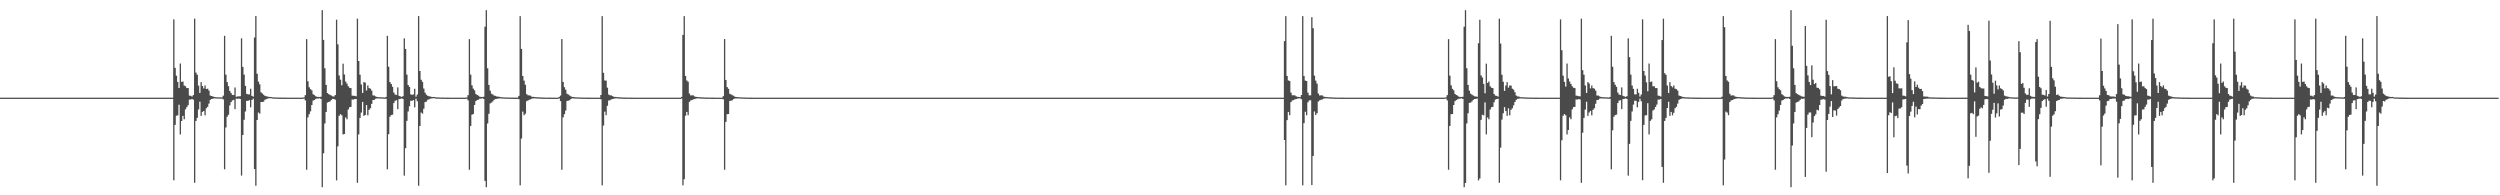 <?xml version="1.0" encoding="UTF-8"?>
<svg xmlns="http://www.w3.org/2000/svg" width="1920" height="150">
  <path d="M0 75.000h1v1.000H0zM1 75.000h1v1.000H1zM2 75.000h1v1.000H2zM3 75.000h1v1.000H3zM4 75.000h1v1.000H4zM5 75.000h1v1.000H5zM6 75.000h1v1.000H6zM7 75.000h1v1.000H7zM8 75.000h1v1.000H8zM9 75.000h1v1.000H9zM10 75.000h1v1.000H10zM11 75.000h1v1.000H11zM12 75.000h1v1.000H12zM13 75.000h1v1.000H13zM14 75.000h1v1.000H14zM15 75.000h1v1.000H15zM16 75.000h1v1.000H16zM17 75.000h1v1.000H17zM18 75.000h1v1.000H18zM19 75.000h1v1.000H19zM20 75.000h1v1.000H20zM21 75.000h1v1.000H21zM22 75.000h1v1.000H22zM23 75.000h1v1.000H23zM24 75.000h1v1.000H24zM25 75.000h1v1.000H25zM26 75.000h1v1.000H26zM27 75.000h1v1.000H27zM28 75.000h1v1.000H28zM29 75.000h1v1.000H29zM30 75.000h1v1.000H30zM31 75.000h1v1.000H31zM32 75.000h1v1.000H32zM33 75.000h1v1.000H33zM34 75.000h1v1.000H34zM35 75.000h1v1.000H35zM36 75.000h1v1.000H36zM37 75.000h1v1.000H37zM38 75.000h1v1.000H38zM39 75.000h1v1.000H39zM40 75.000h1v1.000H40zM41 75.000h1v1.000H41zM42 75.000h1v1.000H42zM43 75.000h1v1.000H43zM44 75.000h1v1.000H44zM45 75.000h1v1.000H45zM46 75.000h1v1.000H46zM47 75.000h1v1.000H47zM48 75.000h1v1.000H48zM49 75.000h1v1.000H49zM50 75.000h1v1.000H50zM51 75.000h1v1.000H51zM52 75.000h1v1.000H52zM53 75.000h1v1.000H53zM54 75.000h1v1.000H54zM55 75.000h1v1.000H55zM56 75.000h1v1.000H56zM57 75.000h1v1.000H57zM58 75.000h1v1.000H58zM59 75.000h1v1.000H59zM60 75.000h1v1.000H60zM61 75.000h1v1.000H61zM62 75.000h1v1.000H62zM63 75.000h1v1.000H63zM64 75.000h1v1.000H64zM65 75.000h1v1.000H65zM66 75.000h1v1.000H66zM67 75.000h1v1.000H67zM68 75.000h1v1.000H68zM69 75.000h1v1.000H69zM70 75.000h1v1.000H70zM71 75.000h1v1.000H71zM72 75.000h1v1.000H72zM73 75.000h1v1.000H73zM74 75.000h1v1.000H74zM75 75.000h1v1.000H75zM76 75.000h1v1.000H76zM77 75.000h1v1.000H77zM78 75.000h1v1.000H78zM79 75.000h1v1.000H79zM80 75.000h1v1.000H80zM81 75.000h1v1.000H81zM82 75.000h1v1.000H82zM83 75.000h1v1.000H83zM84 75.000h1v1.000H84zM85 75.000h1v1.000H85zM86 75.000h1v1.000H86zM87 75.000h1v1.000H87zM88 75.000h1v1.000H88zM89 75.000h1v1.000H89zM90 75.000h1v1.000H90zM91 75.000h1v1.000H91zM92 75.000h1v1.000H92zM93 75.000h1v1.000H93zM94 75.000h1v1.000H94zM95 75.000h1v1.000H95zM96 75.000h1v1.000H96zM97 75.000h1v1.000H97zM98 75.000h1v1.000H98zM99 75.000h1v1.000H99zM100 75.000h1v1.000H100zM101 75.000h1v1.000H101zM102 75.000h1v1.000H102zM103 75.000h1v1.000H103zM104 75.000h1v1.000H104zM105 75.000h1v1.000H105zM106 75.000h1v1.000H106zM107 75.000h1v1.000H107zM108 75.000h1v1.000H108zM109 75.000h1v1.000H109zM110 75.000h1v1.000H110zM111 75.000h1v1.000H111zM112 75.000h1v1.000H112zM113 75.000h1v1.000H113zM114 75.000h1v1.000H114zM115 75.000h1v1.000H115zM116 75.000h1v1.000H116zM117 75.000h1v1.000H117zM118 75.000h1v1.000H118zM119 75.000h1v1.000H119zM120 75.000h1v1.000H120zM121 75.000h1v1.000H121zM122 75.000h1v1.000H122zM123 75.000h1v1.000H123zM124 75.000h1v1.000H124zM125 75.000h1v1.000H125zM126 75.000h1v1.000H126zM127 75.000h1v1.000H127zM128 75.000h1v1.000H128zM129 75.000h1v1.000H129zM130 75.000h1v1.000H130zM131 75.000h1v1.000H131zM132 75.000h1v1.000H132zM133 14.886h1v123.633H133zM134 52.119h1v43.780H134zM135 58.101h1v30.783H135zM136 62.889h1v25.664H136zM137 67.569h1v12.842H137zM138 48.798h1v54.453H138zM139 62.890h1v30.054H139zM140 62.622h1v26.349H140zM141 65.670h1v25.942H141zM142 66.270h1v17.754H142zM143 67.634h1v14.619H143zM144 67.626h1v13.152H144zM145 73.435h1v3.044H145zM146 73.562h1v2.891H146zM147 74.135h1v1.835H147zM148 73.010h1v3.584H148zM149 14.326h1v126.040H149zM150 55.739h1v37.130H150zM151 57.410h1v33.093H151zM152 65.717h1v18.341H152zM153 71.386h1v6.755H153zM154 63.062h1v25.905H154zM155 66.030h1v19.931H155zM156 67.875h1v17.326H156zM157 65.636h1v22.948H157zM158 68.338h1v14.811H158zM159 68.114h1v13.937H159zM160 69.596h1v9.959H160zM161 73.365h1v3.353H161zM162 73.740h1v2.325H162zM163 74.043h1v1.736H163zM164 74.470h1v1.114H164zM165 74.610h1v1.000H165zM166 74.692h1v1.000H166zM167 74.776h1v1.000H167zM168 74.751h1v1.000H168zM169 74.817h1v1.000H169zM170 74.729h1v1.000H170zM171 73.448h1v2.905H171zM172 27.502h1v102.535H172zM173 57.332h1v40.569H173zM174 63.032h1v26.625H174zM175 66.192h1v21.900H175zM176 69.813h1v11.121H176zM177 71.469h1v6.933H177zM178 72.931h1v4.196H178zM179 73.002h1v3.683H179zM180 67.148h1v16.680H180zM181 74.289h1v1.438H181zM182 74.041h1v1.818H182zM183 74.045h1v1.676H183zM184 73.890h1v2.099H184zM185 29.422h1v105.438H185zM186 51.357h1v52.309H186zM187 57.284h1v34.711H187zM188 65.956h1v19.632H188zM189 72.065h1v5.425H189zM190 72.463h1v4.984H190zM191 72.475h1v4.428H191zM192 68.158h1v14.282H192zM193 73.616h1v3.126H193zM194 74.209h1v1.565H194zM195 28.804h1v101.055H195zM196 12.320h1v130.343H196zM197 56.616h1v35.524H197zM198 62.686h1v23.755H198zM199 64.767h1v22.535H199zM200 70.849h1v7.434H200zM201 71.769h1v6.610H201zM202 72.759h1v5.260H202zM203 73.642h1v2.980H203zM204 73.932h1v2.207H204zM205 74.155h1v1.580H205zM206 74.417h1v1.056H206zM207 74.420h1v1.000H207zM208 74.539h1v1.000H208zM209 74.751h1v1.000H209zM210 74.812h1v1.000H210zM211 74.831h1v1.000H211zM212 74.840h1v1.000H212zM213 74.911h1v1.000H213zM214 74.912h1v1.000H214zM215 74.926h1v1.000H215zM216 74.956h1v1.000H216zM217 74.967h1v1.000H217zM218 74.978h1v1.000H218zM219 74.980h1v1.000H219zM220 74.986h1v1.000H220zM221 74.989h1v1.000H221zM222 74.991h1v1.000H222zM223 74.992h1v1.000H223zM224 74.993h1v1.000H224zM225 74.997h1v1.000H225zM226 74.995h1v1.000H226zM227 74.996h1v1.000H227zM228 74.997h1v1.000H228zM229 74.999h1v1.000H229zM230 74.999h1v1.000H230zM231 74.999h1v1.000H231zM232 74.999h1v1.000H232zM233 74.690h1v1.000H233zM234 73.060h1v4.055H234zM235 30.053h1v100.301H235zM236 62.398h1v27.779H236zM237 67.001h1v20.700H237zM238 68.440h1v17.079H238zM239 69.362h1v11.275H239zM240 72.367h1v4.907H240zM241 73.059h1v3.712H241zM242 73.951h1v2.153H242zM243 74.318h1v1.258H243zM244 74.470h1v1.232H244zM245 74.440h1v1.033H245zM246 74.267h1v1.728H246zM247 7.803h1v135.955H247zM248 30.594h1v87.117H248zM249 52.444h1v42.389H249zM250 65.226h1v20.758H250zM251 71.488h1v7.295H251zM252 72.298h1v5.980H252zM253 72.876h1v5.009H253zM254 73.377h1v3.330H254zM255 73.978h1v1.954H255zM256 74.120h1v1.841H256zM257 73.007h1v3.571H257zM258 15.107h1v123.431H258zM259 34.023h1v78.423H259zM260 57.953h1v30.959H260zM261 61.196h1v26.526H261zM262 65.503h1v23.077H262zM263 48.878h1v54.321H263zM264 57.186h1v45.727H264zM265 62.597h1v27.603H265zM266 64.233h1v27.366H266zM267 66.256h1v17.862H267zM268 67.422h1v14.959H268zM269 67.616h1v14.468H269zM270 73.432h1v2.962H270zM271 73.563h1v2.909H271zM272 73.621h1v2.388H272zM273 74.002h1v2.011H273zM274 14.326h1v126.046H274zM275 46.859h1v56.349H275zM276 57.411h1v33.092H276zM277 64.847h1v21.647H277zM278 71.386h1v6.913H278zM279 63.062h1v25.906H279zM280 63.448h1v24.890H280zM281 69.495h1v11.179H281zM282 65.636h1v22.948H282zM283 67.685h1v16.656H283zM284 68.114h1v15.035H284zM285 69.596h1v10.183H285zM286 73.267h1v3.539H286zM287 73.365h1v3.354H287zM288 74.043h1v1.849H288zM289 74.445h1v1.139H289zM290 74.610h1v1.000H290zM291 74.666h1v1.000H291zM292 74.706h1v1.000H292zM293 74.751h1v1.000H293zM294 74.803h1v1.000H294zM295 74.884h1v1.000H295zM296 74.425h1v1.415H296zM297 27.503h1v102.534H297zM298 51.264h1v51.777H298zM299 63.032h1v26.625H299zM300 64.537h1v23.824H300zM301 66.669h1v21.422H301zM302 71.069h1v8.099H302zM303 72.596h1v4.794H303zM304 72.931h1v4.037H304zM305 67.147h1v16.681H305zM306 73.638h1v2.497H306zM307 74.041h1v1.818H307zM308 74.397h1v1.243H308zM309 73.890h1v2.099H309zM310 29.422h1v105.438H310zM311 37.573h1v76.238H311zM312 57.283h1v35.548H312zM313 65.287h1v20.301H313zM314 66.743h1v14.892H314zM315 72.463h1v4.835H315zM316 72.862h1v4.585H316zM317 72.475h1v4.360H317zM318 68.159h1v14.282H318zM319 74.257h1v1.503H319zM320 72.598h1v5.155H320zM321 12.319h1v130.345H321zM322 54.505h1v42.243H322zM323 61.244h1v25.197H323zM324 62.851h1v24.451H324zM325 67.969h1v15.531H325zM326 71.176h1v7.203H326zM327 72.759h1v5.260H327zM328 73.593h1v3.048H328zM329 73.932h1v2.288H329zM330 74.155h1v1.634H330zM331 74.417h1v1.197H331zM332 74.476h1v1.000H332zM333 74.420h1v1.000H333zM334 74.703h1v1.000H334zM335 74.805h1v1.000H335zM336 74.820h1v1.000H336zM337 74.840h1v1.000H337zM338 74.904h1v1.000H338zM339 74.912h1v1.000H339zM340 74.926h1v1.000H340zM341 74.955h1v1.000H341zM342 74.966h1v1.000H342zM343 74.977h1v1.000H343zM344 74.980h1v1.000H344zM345 74.986h1v1.000H345zM346 74.988h1v1.000H346zM347 74.989h1v1.000H347zM348 74.992h1v1.000H348zM349 74.993h1v1.000H349zM350 74.996h1v1.000H350zM351 74.995h1v1.000H351zM352 74.996h1v1.000H352zM353 74.997h1v1.000H353zM354 74.998h1v1.000H354zM355 74.999h1v1.000H355zM356 74.999h1v1.000H356zM357 74.999h1v1.000H357zM358 74.801h1v1.000H358zM359 73.060h1v4.055H359zM360 30.053h1v100.302H360zM361 57.276h1v39.432H361zM362 65.552h1v22.504H362zM363 68.023h1v19.512H363zM364 69.362h1v11.275H364zM365 72.183h1v5.474H365zM366 72.941h1v3.835H366zM367 73.478h1v3.085H367zM368 74.282h1v1.477H368zM369 74.470h1v1.232H369zM370 74.440h1v1.033H370zM371 74.267h1v1.728H371zM372 20.523h1v118.403H372zM373 7.802h1v135.957H373zM374 52.445h1v42.388H374zM375 65.226h1v22.183H375zM376 69.647h1v9.738H376zM377 71.961h1v6.821H377zM378 72.559h1v5.325H378zM379 73.377h1v3.330H379zM380 73.647h1v2.428H380zM381 74.061h1v1.901H381zM382 74.190h1v1.461H382zM383 74.347h1v1.297H383zM384 74.548h1v1.000H384zM385 74.710h1v1.000H385zM386 74.736h1v1.000H386zM387 74.803h1v1.000H387zM388 74.834h1v1.000H388zM389 74.905h1v1.000H389zM390 74.894h1v1.000H390zM391 74.929h1v1.000H391zM392 74.933h1v1.000H392zM393 74.965h1v1.000H393zM394 74.974h1v1.000H394zM395 74.980h1v1.000H395zM396 74.981h1v1.000H396zM397 74.988h1v1.000H397zM398 73.651h1v2.558H398zM399 12.371h1v129.959H399zM400 37.522h1v68.860H400zM401 58.330h1v27.368H401zM402 61.884h1v26.615H402zM403 65.066h1v22.306H403zM404 72.314h1v5.423H404zM405 73.188h1v3.978H405zM406 73.282h1v3.294H406zM407 73.472h1v2.796H407zM408 74.332h1v1.420H408zM409 74.355h1v1.216H409zM410 74.510h1v1.000H410zM411 74.614h1v1.000H411zM412 74.651h1v1.000H412zM413 74.762h1v1.000H413zM414 74.770h1v1.000H414zM415 74.807h1v1.000H415zM416 74.907h1v1.000H416zM417 74.928h1v1.000H417zM418 74.937h1v1.000H418zM419 74.943h1v1.000H419zM420 74.951h1v1.000H420zM421 74.970h1v1.000H421zM422 74.981h1v1.000H422zM423 74.985h1v1.000H423zM424 74.989h1v1.000H424zM425 74.990h1v1.000H425zM426 74.991h1v1.000H426zM427 74.993h1v1.000H427zM428 74.996h1v1.000H428zM429 74.388h1v1.258H429zM430 73.385h1v4.288H430zM431 30.020h1v100.352H431zM432 62.926h1v27.239H432zM433 66.978h1v20.731H433zM434 68.936h1v15.962H434zM435 71.987h1v5.505H435zM436 72.607h1v4.701H436zM437 73.329h1v3.612H437zM438 73.993h1v2.049H438zM439 74.423h1v1.064H439zM440 74.482h1v1.124H440zM441 74.674h1v1.000H441zM442 74.741h1v1.000H442zM443 74.784h1v1.000H443zM444 74.847h1v1.000H444zM445 74.852h1v1.000H445zM446 74.881h1v1.000H446zM447 74.910h1v1.000H447zM448 74.946h1v1.000H448zM449 74.943h1v1.000H449zM450 74.972h1v1.000H450zM451 74.979h1v1.000H451zM452 74.982h1v1.000H452zM453 74.990h1v1.000H453zM454 74.988h1v1.000H454zM455 74.990h1v1.000H455zM456 74.992h1v1.000H456zM457 74.994h1v1.000H457zM458 74.997h1v1.000H458zM459 74.997h1v1.000H459zM460 74.998h1v1.000H460zM461 72.968h1v3.243H461zM462 12.371h1v129.960H462zM463 55.931h1v40.483H463zM464 61.813h1v23.954H464zM465 61.884h1v26.614H465zM466 67.309h1v13.949H466zM467 72.596h1v4.620H467zM468 73.189h1v3.820H468zM469 73.283h1v2.986H469zM470 73.846h1v2.261H470zM471 74.332h1v1.420H471zM472 74.424h1v1.148H472zM473 74.542h1v1.000H473zM474 74.614h1v1.000H474zM475 74.764h1v1.000H475zM476 74.762h1v1.000H476zM477 74.807h1v1.000H477zM478 74.889h1v1.000H478zM479 74.907h1v1.000H479zM480 74.928h1v1.000H480zM481 74.937h1v1.000H481zM482 74.951h1v1.000H482zM483 74.951h1v1.000H483zM484 74.982h1v1.000H484zM485 74.981h1v1.000H485zM486 74.985h1v1.000H486zM487 74.989h1v1.000H487zM488 74.991h1v1.000H488zM489 74.991h1v1.000H489zM490 74.995h1v1.000H490zM491 74.997h1v1.000H491zM492 74.996h1v1.000H492zM493 74.996h1v1.000H493zM494 74.997h1v1.000H494zM495 74.998h1v1.000H495zM496 74.999h1v1.000H496zM497 74.999h1v1.000H497zM498 74.999h1v1.000H498zM499 74.999h1v1.000H499zM500 74.999h1v1.000H500zM501 75.000h1v1.000H501zM502 75.000h1v1.000H502zM503 75.000h1v1.000H503zM504 75.000h1v1.000H504zM505 75.000h1v1.000H505zM506 75.000h1v1.000H506zM507 75.000h1v1.000H507zM508 75.000h1v1.000H508zM509 75.000h1v1.000H509zM510 75.000h1v1.000H510zM511 75.000h1v1.000H511zM512 75.000h1v1.000H512zM513 75.000h1v1.000H513zM514 75.000h1v1.000H514zM515 75.000h1v1.000H515zM516 75.000h1v1.000H516zM517 75.000h1v1.000H517zM518 75.000h1v1.000H518zM519 75.000h1v1.000H519zM520 75.000h1v1.000H520zM521 75.000h1v1.000H521zM522 75.000h1v1.000H522zM523 74.369h1v1.281H523zM524 26.835h1v115.497H524zM525 12.372h1v125.245H525zM526 58.329h1v30.533H526zM527 61.812h1v24.144H527zM528 62.748h1v25.750H528zM529 71.828h1v6.416H529zM530 73.339h1v3.828H530zM531 73.189h1v3.623H531zM532 73.283h1v2.986H532zM533 74.088h1v2.019H533zM534 74.355h1v1.373H534zM535 74.477h1v1.093H535zM536 74.542h1v1.000H536zM537 74.650h1v1.000H537zM538 74.762h1v1.000H538zM539 74.771h1v1.000H539zM540 74.807h1v1.000H540zM541 74.889h1v1.000H541zM542 74.931h1v1.000H542zM543 74.928h1v1.000H543zM544 74.938h1v1.000H544zM545 74.951h1v1.000H545zM546 74.966h1v1.000H546zM547 74.982h1v1.000H547zM548 74.981h1v1.000H548zM549 74.986h1v1.000H549zM550 74.990h1v1.000H550zM551 74.991h1v1.000H551zM552 74.993h1v1.000H552zM553 74.996h1v1.000H553zM554 74.997h1v1.000H554zM555 73.842h1v2.424H555zM556 30.022h1v100.350H556zM557 61.407h1v32.187H557zM558 66.930h1v20.780H558zM559 68.177h1v19.361H559zM560 71.987h1v5.505H560zM561 72.548h1v4.760H561zM562 73.138h1v3.803H562zM563 73.580h1v2.524H563zM564 74.329h1v1.270H564zM565 74.482h1v1.124H565zM566 74.616h1v1.000H566zM567 74.689h1v1.000H567zM568 74.751h1v1.000H568zM569 74.797h1v1.000H569zM570 74.848h1v1.000H570zM571 74.852h1v1.000H571zM572 74.910h1v1.000H572zM573 74.939h1v1.000H573zM574 74.943h1v1.000H574zM575 74.963h1v1.000H575zM576 74.976h1v1.000H576zM577 74.982h1v1.000H577zM578 74.984h1v1.000H578zM579 74.988h1v1.000H579zM580 74.990h1v1.000H580zM581 74.992h1v1.000H581zM582 74.993h1v1.000H582zM583 74.996h1v1.000H583zM584 74.997h1v1.000H584zM585 74.997h1v1.000H585zM586 74.999h1v1.000H586zM587 74.998h1v1.000H587zM588 74.999h1v1.000H588zM589 74.999h1v1.000H589zM590 74.999h1v1.000H590zM591 74.999h1v1.000H591zM592 75.000h1v1.000H592zM593 75.000h1v1.000H593zM594 75.000h1v1.000H594zM595 75.000h1v1.000H595zM596 75.000h1v1.000H596zM597 75.000h1v1.000H597zM598 75.000h1v1.000H598zM599 75.000h1v1.000H599zM600 75.000h1v1.000H600zM601 75.000h1v1.000H601zM602 75.000h1v1.000H602zM603 75.000h1v1.000H603zM604 75.000h1v1.000H604zM605 75.000h1v1.000H605zM606 75.000h1v1.000H606zM607 75.000h1v1.000H607zM608 75.000h1v1.000H608zM609 75.000h1v1.000H609zM610 75.000h1v1.000H610zM611 75.000h1v1.000H611zM612 75.000h1v1.000H612zM613 75.000h1v1.000H613zM614 75.000h1v1.000H614zM615 75.000h1v1.000H615zM616 75.000h1v1.000H616zM617 75.000h1v1.000H617zM618 75.000h1v1.000H618zM619 75.000h1v1.000H619zM620 75.000h1v1.000H620zM621 75.000h1v1.000H621zM622 75.000h1v1.000H622zM623 75.000h1v1.000H623zM624 75.000h1v1.000H624zM625 75.000h1v1.000H625zM626 75.000h1v1.000H626zM627 75.000h1v1.000H627zM628 75.000h1v1.000H628zM629 75.000h1v1.000H629zM630 75.000h1v1.000H630zM631 75.000h1v1.000H631zM632 75.000h1v1.000H632zM633 75.000h1v1.000H633zM634 75.000h1v1.000H634zM635 75.000h1v1.000H635zM636 75.000h1v1.000H636zM637 75.000h1v1.000H637zM638 75.000h1v1.000H638zM639 75.000h1v1.000H639zM640 75.000h1v1.000H640zM641 75.000h1v1.000H641zM642 75.000h1v1.000H642zM643 75.000h1v1.000H643zM644 75.000h1v1.000H644zM645 75.000h1v1.000H645zM646 75.000h1v1.000H646zM647 75.000h1v1.000H647zM648 75.000h1v1.000H648zM649 75.000h1v1.000H649zM650 75.000h1v1.000H650zM651 75.000h1v1.000H651zM652 75.000h1v1.000H652zM653 75.000h1v1.000H653zM654 75.000h1v1.000H654zM655 75.000h1v1.000H655zM656 75.000h1v1.000H656zM657 75.000h1v1.000H657zM658 75.000h1v1.000H658zM659 75.000h1v1.000H659zM660 75.000h1v1.000H660zM661 75.000h1v1.000H661zM662 75.000h1v1.000H662zM663 75.000h1v1.000H663zM664 75.000h1v1.000H664zM665 75.000h1v1.000H665zM666 75.000h1v1.000H666zM667 75.000h1v1.000H667zM668 75.000h1v1.000H668zM669 75.000h1v1.000H669zM670 75.000h1v1.000H670zM671 75.000h1v1.000H671zM672 75.000h1v1.000H672zM673 75.000h1v1.000H673zM674 75.000h1v1.000H674zM675 75.000h1v1.000H675zM676 75.000h1v1.000H676zM677 75.000h1v1.000H677zM678 75.000h1v1.000H678zM679 75.000h1v1.000H679zM680 75.000h1v1.000H680zM681 75.000h1v1.000H681zM682 75.000h1v1.000H682zM683 75.000h1v1.000H683zM684 75.000h1v1.000H684zM685 75.000h1v1.000H685zM686 75.000h1v1.000H686zM687 75.000h1v1.000H687zM688 75.000h1v1.000H688zM689 75.000h1v1.000H689zM690 75.000h1v1.000H690zM691 75.000h1v1.000H691zM692 75.000h1v1.000H692zM693 75.000h1v1.000H693zM694 75.000h1v1.000H694zM695 75.000h1v1.000H695zM696 75.000h1v1.000H696zM697 75.000h1v1.000H697zM698 75.000h1v1.000H698zM699 75.000h1v1.000H699zM700 75.000h1v1.000H700zM701 75.000h1v1.000H701zM702 75.000h1v1.000H702zM703 75.000h1v1.000H703zM704 75.000h1v1.000H704zM705 75.000h1v1.000H705zM706 75.000h1v1.000H706zM707 75.000h1v1.000H707zM708 75.000h1v1.000H708zM709 75.000h1v1.000H709zM710 75.000h1v1.000H710zM711 75.000h1v1.000H711zM712 75.000h1v1.000H712zM713 75.000h1v1.000H713zM714 75.000h1v1.000H714zM715 75.000h1v1.000H715zM716 75.000h1v1.000H716zM717 75.000h1v1.000H717zM718 75.000h1v1.000H718zM719 75.000h1v1.000H719zM720 75.000h1v1.000H720zM721 75.000h1v1.000H721zM722 75.000h1v1.000H722zM723 75.000h1v1.000H723zM724 75.000h1v1.000H724zM725 75.000h1v1.000H725zM726 75.000h1v1.000H726zM727 75.000h1v1.000H727zM728 75.000h1v1.000H728zM729 75.000h1v1.000H729zM730 75.000h1v1.000H730zM731 75.000h1v1.000H731zM732 75.000h1v1.000H732zM733 75.000h1v1.000H733zM734 75.000h1v1.000H734zM735 75.000h1v1.000H735zM736 75.000h1v1.000H736zM737 75.000h1v1.000H737zM738 75.000h1v1.000H738zM739 75.000h1v1.000H739zM740 75.000h1v1.000H740zM741 75.000h1v1.000H741zM742 75.000h1v1.000H742zM743 75.000h1v1.000H743zM744 75.000h1v1.000H744zM745 75.000h1v1.000H745zM746 75.000h1v1.000H746zM747 75.000h1v1.000H747zM748 75.000h1v1.000H748zM749 75.000h1v1.000H749zM750 75.000h1v1.000H750zM751 75.000h1v1.000H751zM752 75.000h1v1.000H752zM753 75.000h1v1.000H753zM754 75.000h1v1.000H754zM755 75.000h1v1.000H755zM756 75.000h1v1.000H756zM757 75.000h1v1.000H757zM758 75.000h1v1.000H758zM759 75.000h1v1.000H759zM760 75.000h1v1.000H760zM761 75.000h1v1.000H761zM762 75.000h1v1.000H762zM763 75.000h1v1.000H763zM764 75.000h1v1.000H764zM765 75.000h1v1.000H765zM766 75.000h1v1.000H766zM767 75.000h1v1.000H767zM768 75.000h1v1.000H768zM769 75.000h1v1.000H769zM770 75.000h1v1.000H770zM771 75.000h1v1.000H771zM772 75.000h1v1.000H772zM773 75.000h1v1.000H773zM774 75.000h1v1.000H774zM775 75.000h1v1.000H775zM776 75.000h1v1.000H776zM777 75.000h1v1.000H777zM778 75.000h1v1.000H778zM779 75.000h1v1.000H779zM780 75.000h1v1.000H780zM781 75.000h1v1.000H781zM782 75.000h1v1.000H782zM783 75.000h1v1.000H783zM784 75.000h1v1.000H784zM785 75.000h1v1.000H785zM786 75.000h1v1.000H786zM787 75.000h1v1.000H787zM788 75.000h1v1.000H788zM789 75.000h1v1.000H789zM790 75.000h1v1.000H790zM791 75.000h1v1.000H791zM792 75.000h1v1.000H792zM793 75.000h1v1.000H793zM794 75.000h1v1.000H794zM795 75.000h1v1.000H795zM796 75.000h1v1.000H796zM797 75.000h1v1.000H797zM798 75.000h1v1.000H798zM799 75.000h1v1.000H799zM800 75.000h1v1.000H800zM801 75.000h1v1.000H801zM802 75.000h1v1.000H802zM803 75.000h1v1.000H803zM804 75.000h1v1.000H804zM805 75.000h1v1.000H805zM806 75.000h1v1.000H806zM807 75.000h1v1.000H807zM808 75.000h1v1.000H808zM809 75.000h1v1.000H809zM810 75.000h1v1.000H810zM811 75.000h1v1.000H811zM812 75.000h1v1.000H812zM813 75.000h1v1.000H813zM814 75.000h1v1.000H814zM815 75.000h1v1.000H815zM816 75.000h1v1.000H816zM817 75.000h1v1.000H817zM818 75.000h1v1.000H818zM819 75.000h1v1.000H819zM820 75.000h1v1.000H820zM821 75.000h1v1.000H821zM822 75.000h1v1.000H822zM823 75.000h1v1.000H823zM824 75.000h1v1.000H824zM825 75.000h1v1.000H825zM826 75.000h1v1.000H826zM827 75.000h1v1.000H827zM828 75.000h1v1.000H828zM829 75.000h1v1.000H829zM830 75.000h1v1.000H830zM831 75.000h1v1.000H831zM832 75.000h1v1.000H832zM833 75.000h1v1.000H833zM834 75.000h1v1.000H834zM835 75.000h1v1.000H835zM836 75.000h1v1.000H836zM837 75.000h1v1.000H837zM838 75.000h1v1.000H838zM839 75.000h1v1.000H839zM840 75.000h1v1.000H840zM841 75.000h1v1.000H841zM842 75.000h1v1.000H842zM843 75.000h1v1.000H843zM844 75.000h1v1.000H844zM845 75.000h1v1.000H845zM846 75.000h1v1.000H846zM847 75.000h1v1.000H847zM848 75.000h1v1.000H848zM849 75.000h1v1.000H849zM850 75.000h1v1.000H850zM851 75.000h1v1.000H851zM852 75.000h1v1.000H852zM853 75.000h1v1.000H853zM854 75.000h1v1.000H854zM855 75.000h1v1.000H855zM856 75.000h1v1.000H856zM857 75.000h1v1.000H857zM858 75.000h1v1.000H858zM859 75.000h1v1.000H859zM860 75.000h1v1.000H860zM861 75.000h1v1.000H861zM862 75.000h1v1.000H862zM863 75.000h1v1.000H863zM864 75.000h1v1.000H864zM865 75.000h1v1.000H865zM866 75.000h1v1.000H866zM867 75.000h1v1.000H867zM868 75.000h1v1.000H868zM869 75.000h1v1.000H869zM870 75.000h1v1.000H870zM871 75.000h1v1.000H871zM872 75.000h1v1.000H872zM873 75.000h1v1.000H873zM874 75.000h1v1.000H874zM875 75.000h1v1.000H875zM876 75.000h1v1.000H876zM877 75.000h1v1.000H877zM878 75.000h1v1.000H878zM879 75.000h1v1.000H879zM880 75.000h1v1.000H880zM881 75.000h1v1.000H881zM882 75.000h1v1.000H882zM883 75.000h1v1.000H883zM884 75.000h1v1.000H884zM885 75.000h1v1.000H885zM886 75.000h1v1.000H886zM887 75.000h1v1.000H887zM888 75.000h1v1.000H888zM889 75.000h1v1.000H889zM890 75.000h1v1.000H890zM891 75.000h1v1.000H891zM892 75.000h1v1.000H892zM893 75.000h1v1.000H893zM894 75.000h1v1.000H894zM895 75.000h1v1.000H895zM896 75.000h1v1.000H896zM897 75.000h1v1.000H897zM898 75.000h1v1.000H898zM899 75.000h1v1.000H899zM900 75.000h1v1.000H900zM901 75.000h1v1.000H901zM902 75.000h1v1.000H902zM903 75.000h1v1.000H903zM904 75.000h1v1.000H904zM905 75.000h1v1.000H905zM906 75.000h1v1.000H906zM907 75.000h1v1.000H907zM908 75.000h1v1.000H908zM909 75.000h1v1.000H909zM910 75.000h1v1.000H910zM911 75.000h1v1.000H911zM912 75.000h1v1.000H912zM913 75.000h1v1.000H913zM914 75.000h1v1.000H914zM915 75.000h1v1.000H915zM916 75.000h1v1.000H916zM917 75.000h1v1.000H917zM918 75.000h1v1.000H918zM919 75.000h1v1.000H919zM920 75.000h1v1.000H920zM921 75.000h1v1.000H921zM922 75.000h1v1.000H922zM923 75.000h1v1.000H923zM924 75.000h1v1.000H924zM925 75.000h1v1.000H925zM926 75.000h1v1.000H926zM927 75.000h1v1.000H927zM928 75.000h1v1.000H928zM929 75.000h1v1.000H929zM930 75.000h1v1.000H930zM931 75.000h1v1.000H931zM932 75.000h1v1.000H932zM933 75.000h1v1.000H933zM934 75.000h1v1.000H934zM935 75.000h1v1.000H935zM936 75.000h1v1.000H936zM937 75.000h1v1.000H937zM938 75.000h1v1.000H938zM939 75.000h1v1.000H939zM940 75.000h1v1.000H940zM941 75.000h1v1.000H941zM942 75.000h1v1.000H942zM943 75.000h1v1.000H943zM944 75.000h1v1.000H944zM945 75.000h1v1.000H945zM946 75.000h1v1.000H946zM947 75.000h1v1.000H947zM948 75.000h1v1.000H948zM949 75.000h1v1.000H949zM950 75.000h1v1.000H950zM951 75.000h1v1.000H951zM952 75.000h1v1.000H952zM953 75.000h1v1.000H953zM954 75.000h1v1.000H954zM955 75.000h1v1.000H955zM956 75.000h1v1.000H956zM957 75.000h1v1.000H957zM958 75.000h1v1.000H958zM959 75.000h1v1.000H959zM960 75.000h1v1.000H960zM961 75.000h1v1.000H961zM962 75.000h1v1.000H962zM963 75.000h1v1.000H963zM964 75.000h1v1.000H964zM965 75.000h1v1.000H965zM966 75.000h1v1.000H966zM967 75.000h1v1.000H967zM968 75.000h1v1.000H968zM969 75.000h1v1.000H969zM970 75.000h1v1.000H970zM971 75.000h1v1.000H971zM972 75.000h1v1.000H972zM973 75.000h1v1.000H973zM974 75.000h1v1.000H974zM975 75.000h1v1.000H975zM976 75.000h1v1.000H976zM977 75.000h1v1.000H977zM978 75.000h1v1.000H978zM979 75.000h1v1.000H979zM980 75.000h1v1.000H980zM981 75.000h1v1.000H981zM982 75.000h1v1.000H982zM983 75.000h1v1.000H983zM984 75.000h1v1.000H984zM985 74.990h1v1.000H985zM986 31.589h1v75.940H986zM987 12.372h1v129.959H987zM988 58.329h1v33.942H988zM989 61.812h1v24.144H989zM990 62.168h1v26.329H990zM991 71.120h1v7.288H991zM992 73.185h1v3.982H992zM993 73.189h1v3.720H993zM994 73.283h1v2.986H994zM995 73.967h1v2.140H995zM996 74.337h1v1.392H996zM997 74.424h1v1.146H997zM998 74.542h1v1.000H998zM999 72.951h1v3.277H999zM1000 12.404h1v129.936H1000zM1001 58.412h1v36.163H1001zM1002 61.898h1v23.901H1002zM1003 62.224h1v26.281H1003zM1004 71.115h1v7.489H1004zM1005 73.214h1v3.919H1005zM1006 73.216h1v3.790H1006zM1007 13.192h1v128.946H1007zM1008 21.658h1v98.112H1008zM1009 58.063h1v27.532H1009zM1010 61.901h1v26.402H1010zM1011 64.191h1v22.744H1011zM1012 71.829h1v6.136H1012zM1013 73.324h1v3.781H1013zM1014 73.217h1v3.430H1014zM1015 73.268h1v3.108H1015zM1016 74.143h1v1.628H1016zM1017 74.349h1v1.242H1017zM1018 74.533h1v1.000H1018zM1019 74.547h1v1.000H1019zM1020 74.640h1v1.000H1020zM1021 74.759h1v1.000H1021zM1022 74.766h1v1.000H1022zM1023 74.806h1v1.000H1023zM1024 74.892h1v1.000H1024zM1025 74.929h1v1.000H1025zM1026 74.938h1v1.000H1026zM1027 74.944h1v1.000H1027zM1028 74.952h1v1.000H1028zM1029 74.969h1v1.000H1029zM1030 74.981h1v1.000H1030zM1031 74.982h1v1.000H1031zM1032 74.989h1v1.000H1032zM1033 74.988h1v1.000H1033zM1034 74.990h1v1.000H1034zM1035 74.992h1v1.000H1035zM1036 74.996h1v1.000H1036zM1037 74.996h1v1.000H1037zM1038 74.996h1v1.000H1038zM1039 74.996h1v1.000H1039zM1040 74.997h1v1.000H1040zM1041 74.999h1v1.000H1041zM1042 74.999h1v1.000H1042zM1043 74.999h1v1.000H1043zM1044 74.999h1v1.000H1044zM1045 74.999h1v1.000H1045zM1046 75.000h1v1.000H1046zM1047 75.000h1v1.000H1047zM1048 75.000h1v1.000H1048zM1049 75.000h1v1.000H1049zM1050 75.000h1v1.000H1050zM1051 75.000h1v1.000H1051zM1052 75.000h1v1.000H1052zM1053 75.000h1v1.000H1053zM1054 75.000h1v1.000H1054zM1055 75.000h1v1.000H1055zM1056 75.000h1v1.000H1056zM1057 75.000h1v1.000H1057zM1058 75.000h1v1.000H1058zM1059 75.000h1v1.000H1059zM1060 75.000h1v1.000H1060zM1061 75.000h1v1.000H1061zM1062 75.000h1v1.000H1062zM1063 75.000h1v1.000H1063zM1064 75.000h1v1.000H1064zM1065 75.000h1v1.000H1065zM1066 75.000h1v1.000H1066zM1067 75.000h1v1.000H1067zM1068 75.000h1v1.000H1068zM1069 75.000h1v1.000H1069zM1070 75.000h1v1.000H1070zM1071 75.000h1v1.000H1071zM1072 75.000h1v1.000H1072zM1073 75.000h1v1.000H1073zM1074 75.000h1v1.000H1074zM1075 75.000h1v1.000H1075zM1076 75.000h1v1.000H1076zM1077 75.000h1v1.000H1077zM1078 75.000h1v1.000H1078zM1079 75.000h1v1.000H1079zM1080 75.000h1v1.000H1080zM1081 75.000h1v1.000H1081zM1082 75.000h1v1.000H1082zM1083 75.000h1v1.000H1083zM1084 75.000h1v1.000H1084zM1085 75.000h1v1.000H1085zM1086 75.000h1v1.000H1086zM1087 75.000h1v1.000H1087zM1088 75.000h1v1.000H1088zM1089 75.000h1v1.000H1089zM1090 75.000h1v1.000H1090zM1091 75.000h1v1.000H1091zM1092 75.000h1v1.000H1092zM1093 75.000h1v1.000H1093zM1094 75.000h1v1.000H1094zM1095 75.000h1v1.000H1095zM1096 75.000h1v1.000H1096zM1097 75.000h1v1.000H1097zM1098 75.000h1v1.000H1098zM1099 75.000h1v1.000H1099zM1100 75.000h1v1.000H1100zM1101 75.000h1v1.000H1101zM1102 75.000h1v1.000H1102zM1103 75.000h1v1.000H1103zM1104 75.000h1v1.000H1104zM1105 75.000h1v1.000H1105zM1106 75.000h1v1.000H1106zM1107 75.000h1v1.000H1107zM1108 75.000h1v1.000H1108zM1109 75.000h1v1.000H1109zM1110 74.691h1v1.000H1110zM1111 73.060h1v4.055H1111zM1112 30.053h1v100.302H1112zM1113 58.074h1v38.634H1113zM1114 65.552h1v22.149H1114zM1115 68.177h1v19.358H1115zM1116 69.362h1v11.275H1116zM1117 72.182h1v5.474H1117zM1118 72.941h1v3.835H1118zM1119 73.478h1v2.788H1119zM1120 74.282h1v1.477H1120zM1121 74.470h1v1.232H1121zM1122 74.440h1v1.033H1122zM1123 74.267h1v1.728H1123zM1124 20.524h1v123.235H1124zM1125 7.802h1v132.701H1125zM1126 52.444h1v42.388H1126zM1127 65.226h1v21.766H1127zM1128 69.647h1v9.356H1128zM1129 71.961h1v6.821H1129zM1130 72.728h1v5.156H1130zM1131 73.377h1v3.330H1131zM1132 73.978h1v2.070H1132zM1133 74.061h1v1.901H1133zM1134 74.345h1v1.294H1134zM1135 33.216h1v105.345H1135zM1136 15.134h1v121.906H1136zM1137 57.893h1v34.140H1137zM1138 59.495h1v28.652H1138zM1139 64.397h1v24.216H1139zM1140 71.645h1v6.978H1140zM1141 48.885h1v54.314H1141zM1142 63.678h1v26.529H1142zM1143 62.591h1v29.004H1143zM1144 66.260h1v17.864H1144zM1145 67.424h1v14.957H1145zM1146 67.617h1v14.469H1146zM1147 72.207h1v6.319H1147zM1148 73.433h1v3.042H1148zM1149 73.620h1v2.389H1149zM1150 74.198h1v1.620H1150zM1151 14.326h1v126.045H1151zM1152 33.457h1v79.934H1152zM1153 57.411h1v34.440H1153zM1154 62.792h1v24.200H1154zM1155 69.764h1v12.498H1155zM1156 65.686h1v19.628H1156zM1157 63.062h1v25.907H1157zM1158 67.339h1v15.865H1158zM1159 65.636h1v22.948H1159zM1160 65.757h1v18.585H1160zM1161 68.114h1v15.035H1161zM1162 68.877h1v12.014H1162zM1163 70.814h1v7.503H1163zM1164 73.364h1v3.354H1164zM1165 74.043h1v1.849H1165zM1166 74.065h1v1.714H1166zM1167 74.626h1v1.000H1167zM1168 74.610h1v1.000H1168zM1169 74.706h1v1.000H1169zM1170 74.751h1v1.000H1170zM1171 74.803h1v1.000H1171zM1172 74.876h1v1.000H1172zM1173 74.884h1v1.000H1173zM1174 74.900h1v1.000H1174zM1175 74.932h1v1.000H1175zM1176 74.937h1v1.000H1176zM1177 74.952h1v1.000H1177zM1178 74.964h1v1.000H1178zM1179 74.971h1v1.000H1179zM1180 74.982h1v1.000H1180zM1181 74.987h1v1.000H1181zM1182 74.987h1v1.000H1182zM1183 74.992h1v1.000H1183zM1184 74.995h1v1.000H1184zM1185 74.995h1v1.000H1185zM1186 74.995h1v1.000H1186zM1187 74.996h1v1.000H1187zM1188 74.997h1v1.000H1188zM1189 74.998h1v1.000H1189zM1190 74.998h1v1.000H1190zM1191 74.999h1v1.000H1191zM1192 74.999h1v1.000H1192zM1193 74.999h1v1.000H1193zM1194 74.999h1v1.000H1194zM1195 75.000h1v1.000H1195zM1196 75.000h1v1.000H1196zM1197 75.000h1v1.000H1197zM1198 14.882h1v123.638H1198zM1199 38.543h1v69.157H1199zM1200 58.101h1v30.783H1200zM1201 62.888h1v24.786H1201zM1202 66.497h1v22.055H1202zM1203 48.799h1v54.451H1203zM1204 60.280h1v39.564H1204zM1205 62.621h1v27.548H1205zM1206 64.449h1v27.164H1206zM1207 66.269h1v17.754H1207zM1208 67.399h1v14.854H1208zM1209 67.626h1v14.466H1209zM1210 73.435h1v2.965H1210zM1211 73.562h1v2.916H1211zM1212 73.869h1v2.145H1212zM1213 74.004h1v2.396H1213zM1214 14.323h1v126.044H1214zM1215 53.875h1v48.050H1215zM1216 57.410h1v33.092H1216zM1217 65.645h1v18.542H1217zM1218 71.386h1v6.755H1218zM1219 63.062h1v25.907H1219zM1220 64.079h1v22.299H1220zM1221 67.874h1v17.327H1221zM1222 65.636h1v22.948H1222zM1223 67.685h1v16.657H1223zM1224 68.114h1v15.035H1224zM1225 69.596h1v10.075H1225zM1226 73.343h1v3.463H1226zM1227 73.364h1v3.354H1227zM1228 74.043h1v1.736H1228zM1229 74.445h1v1.139H1229zM1230 74.610h1v1.000H1230zM1231 74.666h1v1.000H1231zM1232 74.706h1v1.000H1232zM1233 74.751h1v1.000H1233zM1234 74.803h1v1.000H1234zM1235 74.884h1v1.000H1235zM1236 74.425h1v1.415H1236zM1237 27.505h1v102.531H1237zM1238 51.263h1v48.829H1238zM1239 63.032h1v26.625H1239zM1240 65.076h1v23.285H1240zM1241 66.670h1v21.352H1241zM1242 71.069h1v8.098H1242zM1243 72.596h1v4.664H1243zM1244 72.953h1v4.015H1244zM1245 67.147h1v16.681H1245zM1246 73.638h1v2.497H1246zM1247 74.041h1v1.818H1247zM1248 74.397h1v1.243H1248zM1249 73.890h1v2.099H1249zM1250 29.423h1v105.436H1250zM1251 43.894h1v66.588H1251zM1252 57.283h1v35.548H1252zM1253 65.713h1v19.875H1253zM1254 68.252h1v12.082H1254zM1255 72.463h1v4.835H1255zM1256 72.475h1v4.973H1256zM1257 68.159h1v14.282H1257zM1258 71.254h1v7.002H1258zM1259 74.209h1v1.565H1259zM1260 72.598h1v5.155H1260zM1261 14.863h1v123.530H1261zM1262 54.535h1v41.387H1262zM1263 58.032h1v30.643H1263zM1264 63.254h1v25.201H1264zM1265 70.109h1v9.140H1265zM1266 48.797h1v54.462H1266zM1267 62.935h1v29.866H1267zM1268 62.639h1v29.015H1268zM1269 66.263h1v18.612H1269zM1270 66.265h1v17.755H1270zM1271 67.623h1v14.487H1271zM1272 67.629h1v12.697H1272zM1273 73.435h1v3.043H1273zM1274 73.605h1v2.846H1274zM1275 74.133h1v1.830H1275zM1276 30.788h1v97.436H1276zM1277 14.321h1v126.045H1277zM1278 56.221h1v36.645H1278zM1279 57.485h1v33.017H1279zM1280 65.713h1v17.219H1280zM1281 71.383h1v6.759H1281zM1282 63.062h1v25.906H1282zM1283 66.033h1v19.928H1283zM1284 67.049h1v21.535H1284zM1285 65.636h1v20.997H1285zM1286 68.114h1v15.035H1286zM1287 68.466h1v13.584H1287zM1288 69.596h1v9.959H1288zM1289 73.365h1v3.354H1289zM1290 73.740h1v2.325H1290zM1291 74.065h1v1.714H1291zM1292 74.470h1v1.114H1292zM1293 74.610h1v1.000H1293zM1294 74.704h1v1.000H1294zM1295 74.751h1v1.000H1295zM1296 74.803h1v1.000H1296zM1297 74.817h1v1.000H1297zM1298 74.884h1v1.000H1298zM1299 74.900h1v1.000H1299zM1300 74.921h1v1.000H1300zM1301 74.932h1v1.000H1301zM1302 74.950h1v1.000H1302zM1303 74.962h1v1.000H1303zM1304 74.971h1v1.000H1304zM1305 74.978h1v1.000H1305zM1306 74.987h1v1.000H1306zM1307 74.987h1v1.000H1307zM1308 74.992h1v1.000H1308zM1309 74.994h1v1.000H1309zM1310 74.995h1v1.000H1310zM1311 74.995h1v1.000H1311zM1312 74.996h1v1.000H1312zM1313 74.996h1v1.000H1313zM1314 74.997h1v1.000H1314zM1315 74.998h1v1.000H1315zM1316 74.999h1v1.000H1316zM1317 74.999h1v1.000H1317zM1318 74.999h1v1.000H1318zM1319 74.999h1v1.000H1319zM1320 75.000h1v1.000H1320zM1321 75.000h1v1.000H1321zM1322 74.266h1v1.658H1322zM1323 12.374h1v129.955H1323zM1324 20.823h1v101.706H1324zM1325 58.329h1v27.364H1325zM1326 61.815h1v24.646H1326zM1327 62.747h1v25.748H1327zM1328 71.990h1v6.390H1328zM1329 73.344h1v3.819H1329zM1330 73.211h1v3.583H1330zM1331 73.288h1v2.993H1331zM1332 74.089h1v1.824H1332zM1333 74.351h1v1.335H1333zM1334 74.503h1v1.071H1334zM1335 74.545h1v1.000H1335zM1336 74.650h1v1.000H1336zM1337 74.759h1v1.000H1337zM1338 74.771h1v1.000H1338zM1339 74.806h1v1.000H1339zM1340 74.888h1v1.000H1340zM1341 74.928h1v1.000H1341zM1342 74.938h1v1.000H1342zM1343 74.943h1v1.000H1343zM1344 74.951h1v1.000H1344zM1345 74.970h1v1.000H1345zM1346 74.982h1v1.000H1346zM1347 74.981h1v1.000H1347zM1348 74.989h1v1.000H1348zM1349 74.990h1v1.000H1349zM1350 74.991h1v1.000H1350zM1351 74.993h1v1.000H1351zM1352 74.996h1v1.000H1352zM1353 74.996h1v1.000H1353zM1354 74.996h1v1.000H1354zM1355 74.996h1v1.000H1355zM1356 74.997h1v1.000H1356zM1357 74.999h1v1.000H1357zM1358 74.999h1v1.000H1358zM1359 74.999h1v1.000H1359zM1360 74.999h1v1.000H1360zM1361 74.691h1v1.000H1361zM1362 73.059h1v4.055H1362zM1363 30.049h1v100.306H1363zM1364 62.399h1v27.758H1364zM1365 67.001h1v20.700H1365zM1366 68.439h1v16.450H1366zM1367 69.362h1v11.275H1367zM1368 72.367h1v4.907H1368zM1369 73.183h1v3.588H1369zM1370 74.025h1v2.080H1370zM1371 74.352h1v1.158H1371zM1372 74.440h1v1.261H1372zM1373 74.462h1v1.011H1373zM1374 74.267h1v1.728H1374zM1375 7.800h1v135.958H1375zM1376 35.126h1v76.621H1376zM1377 52.445h1v42.388H1377zM1378 65.226h1v20.758H1378zM1379 71.547h1v7.235H1379zM1380 72.312h1v5.966H1380zM1381 72.876h1v5.009H1381zM1382 73.377h1v3.330H1382zM1383 73.979h1v1.873H1383zM1384 74.120h1v1.841H1384zM1385 74.347h1v1.297H1385zM1386 19.945h1v115.926H1386zM1387 50.585h1v47.689H1387zM1388 57.889h1v30.136H1388zM1389 62.946h1v23.499H1389zM1390 65.316h1v21.043H1390zM1391 50.174h1v55.176H1391zM1392 61.242h1v32.880H1392zM1393 64.499h1v24.686H1393zM1394 63.692h1v24.103H1394zM1395 67.312h1v17.000H1395zM1396 67.513h1v17.268H1396zM1397 68.609h1v12.070H1397zM1398 73.431h1v3.161H1398zM1399 73.687h1v2.699H1399zM1400 73.660h1v2.485H1400zM1401 74.173h1v2.344H1401zM1402 15.164h1v116.690H1402zM1403 54.626h1v37.532H1403zM1404 57.501h1v30.003H1404zM1405 66.081h1v15.784H1405zM1406 72.445h1v5.185H1406zM1407 61.532h1v28.311H1407zM1408 66.361h1v18.393H1408zM1409 66.149h1v18.797H1409zM1410 66.094h1v22.713H1410zM1411 68.130h1v15.607H1411zM1412 68.357h1v14.177H1412zM1413 69.303h1v12.096H1413zM1414 73.402h1v3.806H1414zM1415 74.059h1v2.035H1415zM1416 74.282h1v1.561H1416zM1417 74.265h1v1.473H1417zM1418 74.555h1v1.000H1418zM1419 74.716h1v1.000H1419zM1420 74.829h1v1.000H1420zM1421 74.796h1v1.000H1421zM1422 74.827h1v1.000H1422zM1423 74.856h1v1.000H1423zM1424 74.854h1v1.000H1424zM1425 74.934h1v1.000H1425zM1426 74.958h1v1.000H1426zM1427 74.962h1v1.000H1427zM1428 74.960h1v1.000H1428zM1429 74.959h1v1.000H1429zM1430 74.976h1v1.000H1430zM1431 74.989h1v1.000H1431zM1432 74.991h1v1.000H1432zM1433 74.991h1v1.000H1433zM1434 74.994h1v1.000H1434zM1435 74.994h1v1.000H1435zM1436 74.994h1v1.000H1436zM1437 74.997h1v1.000H1437zM1438 74.997h1v1.000H1438zM1439 74.998h1v1.000H1439zM1440 74.998h1v1.000H1440zM1441 74.998h1v1.000H1441zM1442 74.998h1v1.000H1442zM1443 74.999h1v1.000H1443zM1444 74.999h1v1.000H1444zM1445 75.000h1v1.000H1445zM1446 75.000h1v1.000H1446zM1447 75.000h1v1.000H1447zM1448 74.993h1v1.000H1448zM1449 12.335h1v120.602H1449zM1450 58.945h1v29.577H1450zM1451 58.548h1v27.611H1451zM1452 62.366h1v24.438H1452zM1453 71.456h1v7.170H1453zM1454 51.733h1v53.684H1454zM1455 62.011h1v27.175H1455zM1456 64.056h1v24.799H1456zM1457 64.367h1v26.301H1457zM1458 67.852h1v15.550H1458zM1459 67.876h1v15.358H1459zM1460 67.795h1v14.559H1460zM1461 73.424h1v2.947H1461zM1462 73.587h1v2.658H1462zM1463 73.989h1v2.017H1463zM1464 32.526h1v94.663H1464zM1465 15.457h1v117.837H1465zM1466 56.951h1v32.099H1466zM1467 60.407h1v25.374H1467zM1468 69.216h1v12.116H1468zM1469 72.257h1v5.883H1469zM1470 62.500h1v27.594H1470zM1471 66.797h1v15.048H1471zM1472 65.087h1v22.838H1472zM1473 67.324h1v16.417H1473zM1474 68.346h1v15.571H1474zM1475 68.273h1v12.804H1475zM1476 69.977h1v9.932H1476zM1477 74.106h1v1.908H1477zM1478 74.123h1v1.765H1478zM1479 74.236h1v1.541H1479zM1480 74.246h1v1.533H1480zM1481 74.709h1v1.000H1481zM1482 74.754h1v1.000H1482zM1483 74.835h1v1.000H1483zM1484 74.807h1v1.000H1484zM1485 74.862h1v1.000H1485zM1486 74.851h1v1.000H1486zM1487 74.899h1v1.000H1487zM1488 74.925h1v1.000H1488zM1489 74.964h1v1.000H1489zM1490 74.961h1v1.000H1490zM1491 74.959h1v1.000H1491zM1492 74.963h1v1.000H1492zM1493 74.982h1v1.000H1493zM1494 74.990h1v1.000H1494zM1495 74.991h1v1.000H1495zM1496 74.992h1v1.000H1496zM1497 74.993h1v1.000H1497zM1498 74.994h1v1.000H1498zM1499 74.995h1v1.000H1499zM1500 74.997h1v1.000H1500zM1501 74.998h1v1.000H1501zM1502 74.998h1v1.000H1502zM1503 74.998h1v1.000H1503zM1504 74.998h1v1.000H1504zM1505 74.999h1v1.000H1505zM1506 74.999h1v1.000H1506zM1507 74.999h1v1.000H1507zM1508 75.000h1v1.000H1508zM1509 75.000h1v1.000H1509zM1510 75.000h1v1.000H1510zM1511 19.049h1v117.917H1511zM1512 23.815h1v103.496H1512zM1513 57.346h1v29.682H1513zM1514 61.368h1v25.314H1514zM1515 62.028h1v25.652H1515zM1516 70.973h1v6.925H1516zM1517 51.739h1v53.304H1517zM1518 63.510h1v25.947H1518zM1519 62.732h1v26.028H1519zM1520 66.749h1v16.784H1520zM1521 67.761h1v14.659H1521zM1522 67.969h1v15.157H1522zM1523 67.950h1v12.626H1523zM1524 73.690h1v2.599H1524zM1525 73.830h1v2.225H1525zM1526 74.012h1v2.098H1526zM1527 15.853h1v116.839H1527zM1528 46.472h1v61.620H1528zM1529 57.190h1v30.235H1529zM1530 63.557h1v20.739H1530zM1531 71.999h1v6.989H1531zM1532 61.965h1v28.287H1532zM1533 65.609h1v21.488H1533zM1534 68.652h1v10.746H1534zM1535 65.705h1v23.762H1535zM1536 67.791h1v16.361H1536zM1537 68.396h1v15.408H1537zM1538 69.484h1v11.585H1538zM1539 73.430h1v3.209H1539zM1540 73.888h1v2.048H1540zM1541 74.125h1v1.852H1541zM1542 74.321h1v1.329H1542zM1543 74.576h1v1.000H1543zM1544 74.730h1v1.000H1544zM1545 74.732h1v1.000H1545zM1546 74.815h1v1.000H1546zM1547 74.876h1v1.000H1547zM1548 74.881h1v1.000H1548zM1549 74.803h1v1.000H1549zM1550 31.628h1v95.155H1550zM1551 40.067h1v74.242H1551zM1552 64.421h1v22.117H1552zM1553 63.783h1v22.735H1553zM1554 67.356h1v20.138H1554zM1555 71.723h1v7.257H1555zM1556 72.794h1v3.640H1556zM1557 72.798h1v3.733H1557zM1558 67.811h1v14.244H1558zM1559 73.643h1v2.571H1559zM1560 74.309h1v1.343H1560zM1561 74.329h1v1.327H1561zM1562 74.452h1v1.299H1562zM1563 32.319h1v91.693H1563zM1564 30.035h1v97.657H1564zM1565 58.934h1v32.614H1565zM1566 66.777h1v20.945H1566zM1567 67.775h1v15.055H1567zM1568 72.697h1v4.873H1568zM1569 72.807h1v3.886H1569zM1570 73.392h1v2.760H1570zM1571 69.095h1v12.888H1571zM1572 74.132h1v1.572H1572zM1573 72.200h1v5.201H1573zM1574 15.990h1v119.816H1574zM1575 51.374h1v45.835H1575zM1576 60.103h1v28.790H1576zM1577 61.685h1v26.105H1577zM1578 66.573h1v18.815H1578zM1579 72.910h1v4.698H1579zM1580 72.520h1v4.470H1580zM1581 73.506h1v3.278H1581zM1582 74.157h1v1.744H1582zM1583 74.286h1v1.549H1583zM1584 74.431h1v1.179H1584zM1585 74.513h1v1.007H1585zM1586 74.707h1v1.000H1586zM1587 74.809h1v1.000H1587zM1588 74.850h1v1.000H1588zM1589 74.861h1v1.000H1589zM1590 74.903h1v1.000H1590zM1591 74.898h1v1.000H1591zM1592 74.904h1v1.000H1592zM1593 74.927h1v1.000H1593zM1594 74.967h1v1.000H1594zM1595 74.952h1v1.000H1595zM1596 74.975h1v1.000H1596zM1597 74.974h1v1.000H1597zM1598 74.983h1v1.000H1598zM1599 74.988h1v1.000H1599zM1600 74.992h1v1.000H1600zM1601 74.996h1v1.000H1601zM1602 74.996h1v1.000H1602zM1603 74.997h1v1.000H1603zM1604 74.996h1v1.000H1604zM1605 74.996h1v1.000H1605zM1606 74.997h1v1.000H1606zM1607 74.999h1v1.000H1607zM1608 74.999h1v1.000H1608zM1609 74.999h1v1.000H1609zM1610 74.999h1v1.000H1610zM1611 74.999h1v1.000H1611zM1612 73.149h1v3.958H1612zM1613 29.632h1v97.328H1613zM1614 54.528h1v42.772H1614zM1615 65.840h1v22.894H1615zM1616 67.909h1v19.331H1616zM1617 69.851h1v11.235H1617zM1618 72.900h1v4.746H1618zM1619 73.068h1v4.340H1619zM1620 73.878h1v2.133H1620zM1621 74.131h1v1.832H1621zM1622 74.130h1v1.572H1622zM1623 74.101h1v1.584H1623zM1624 74.422h1v1.202H1624zM1625 72.264h1v5.856H1625zM1626 18.515h1v117.918H1626zM1627 49.596h1v45.101H1627zM1628 60.217h1v31.075H1628zM1629 67.763h1v13.758H1629zM1630 72.422h1v5.095H1630zM1631 72.769h1v4.370H1631zM1632 73.556h1v2.637H1632zM1633 73.842h1v2.075H1633zM1634 73.912h1v2.168H1634zM1635 74.082h1v1.575H1635zM1636 74.356h1v1.174H1636zM1637 14.920h1v123.606H1637zM1638 54.724h1v41.125H1638zM1639 58.086h1v30.584H1639zM1640 63.243h1v25.319H1640zM1641 70.436h1v8.910H1641zM1642 48.804h1v54.455H1642zM1643 62.910h1v29.857H1643zM1644 62.599h1v29.000H1644zM1645 66.281h1v17.851H1645zM1646 66.263h1v17.760H1646zM1647 67.622h1v14.458H1647zM1648 68.429h1v11.887H1648zM1649 73.425h1v3.060H1649zM1650 73.616h1v2.842H1650zM1651 74.129h1v1.837H1651zM1652 30.790h1v97.432H1652zM1653 14.327h1v126.040H1653zM1654 56.413h1v36.457H1654zM1655 59.931h1v30.571H1655zM1656 65.716h1v17.217H1656zM1657 71.385h1v6.724H1657zM1658 63.062h1v25.906H1658zM1659 66.030h1v19.932H1659zM1660 67.049h1v21.535H1660zM1661 65.636h1v19.674H1661zM1662 68.114h1v15.035H1662zM1663 68.467h1v13.584H1663zM1664 69.596h1v9.958H1664zM1665 73.365h1v3.353H1665zM1666 73.852h1v2.213H1666zM1667 74.065h1v1.714H1667zM1668 74.470h1v1.114H1668zM1669 74.610h1v1.000H1669zM1670 74.704h1v1.000H1670zM1671 74.751h1v1.000H1671zM1672 74.803h1v1.000H1672zM1673 74.817h1v1.000H1673zM1674 74.884h1v1.000H1674zM1675 74.900h1v1.000H1675zM1676 74.921h1v1.000H1676zM1677 74.932h1v1.000H1677zM1678 74.952h1v1.000H1678zM1679 74.962h1v1.000H1679zM1680 74.971h1v1.000H1680zM1681 74.978h1v1.000H1681zM1682 74.987h1v1.000H1682zM1683 74.987h1v1.000H1683zM1684 74.992h1v1.000H1684zM1685 74.994h1v1.000H1685zM1686 74.995h1v1.000H1686zM1687 74.995h1v1.000H1687zM1688 74.996h1v1.000H1688zM1689 74.996h1v1.000H1689zM1690 74.998h1v1.000H1690zM1691 74.998h1v1.000H1691zM1692 74.999h1v1.000H1692zM1693 74.999h1v1.000H1693zM1694 74.999h1v1.000H1694zM1695 74.999h1v1.000H1695zM1696 75.000h1v1.000H1696zM1697 75.000h1v1.000H1697zM1698 75.000h1v1.000H1698zM1699 33.153h1v105.366H1699zM1700 14.884h1v122.105H1700zM1701 57.854h1v34.103H1701zM1702 59.619h1v28.056H1702zM1703 64.310h1v24.243H1703zM1704 71.593h1v6.538H1704zM1705 48.798h1v54.452H1705zM1706 63.642h1v26.526H1706zM1707 62.621h1v28.992H1707zM1708 66.270h1v17.851H1708zM1709 67.399h1v14.993H1709zM1710 67.626h1v14.465H1710zM1711 72.213h1v5.989H1711zM1712 73.435h1v3.044H1712zM1713 73.613h1v2.401H1713zM1714 74.198h1v1.628H1714zM1715 14.325h1v126.041H1715zM1716 39.700h1v68.270H1716zM1717 57.410h1v34.440H1717zM1718 62.794h1v23.701H1718zM1719 69.764h1v9.991H1719zM1720 65.686h1v23.282H1720zM1721 63.062h1v25.274H1721zM1722 67.338h1v15.797H1722zM1723 65.636h1v22.948H1723zM1724 65.758h1v18.584H1724zM1725 68.114h1v15.035H1725zM1726 68.877h1v12.015H1726zM1727 71.599h1v6.231H1727zM1728 73.365h1v3.354H1728zM1729 74.043h1v1.848H1729zM1730 74.138h1v1.641H1730zM1731 74.626h1v1.000H1731zM1732 74.610h1v1.000H1732zM1733 74.706h1v1.000H1733zM1734 74.751h1v1.000H1734zM1735 74.803h1v1.000H1735zM1736 74.876h1v1.000H1736zM1737 74.884h1v1.000H1737zM1738 74.911h1v1.000H1738zM1739 74.932h1v1.000H1739zM1740 74.937h1v1.000H1740zM1741 74.952h1v1.000H1741zM1742 74.964h1v1.000H1742zM1743 74.971h1v1.000H1743zM1744 74.982h1v1.000H1744zM1745 74.987h1v1.000H1745zM1746 74.987h1v1.000H1746zM1747 74.993h1v1.000H1747zM1748 74.995h1v1.000H1748zM1749 74.995h1v1.000H1749zM1750 74.995h1v1.000H1750zM1751 74.996h1v1.000H1751zM1752 74.997h1v1.000H1752zM1753 74.998h1v1.000H1753zM1754 74.998h1v1.000H1754zM1755 74.999h1v1.000H1755zM1756 74.999h1v1.000H1756zM1757 74.999h1v1.000H1757zM1758 74.999h1v1.000H1758zM1759 75.000h1v1.000H1759zM1760 75.000h1v1.000H1760zM1761 75.000h1v1.000H1761zM1762 14.883h1v123.637H1762zM1763 46.004h1v59.401H1763zM1764 58.100h1v30.783H1764zM1765 62.888h1v24.786H1765zM1766 66.497h1v22.055H1766zM1767 48.798h1v54.452H1767zM1768 62.890h1v36.953H1768zM1769 62.621h1v27.547H1769zM1770 64.449h1v27.164H1770zM1771 66.269h1v17.754H1771zM1772 67.399h1v14.854H1772zM1773 67.626h1v14.419H1773zM1774 73.435h1v2.965H1774zM1775 73.562h1v2.916H1775zM1776 74.135h1v1.879H1776zM1777 73.010h1v3.390H1777zM1778 14.325h1v126.042H1778zM1779 53.875h1v46.565H1779zM1780 57.410h1v33.092H1780zM1781 65.716h1v18.471H1781zM1782 71.386h1v6.755H1782zM1783 63.062h1v25.906H1783zM1784 64.079h1v22.299H1784zM1785 67.875h1v17.327H1785zM1786 65.636h1v22.948H1786zM1787 67.685h1v15.067H1787zM1788 68.114h1v15.035H1788zM1789 69.596h1v9.959H1789zM1790 73.377h1v3.428H1790zM1791 73.364h1v2.943H1791zM1792 74.043h1v1.736H1792zM1793 74.445h1v1.139H1793zM1794 74.610h1v1.000H1794zM1795 74.666h1v1.000H1795zM1796 74.706h1v1.000H1796zM1797 74.751h1v1.000H1797zM1798 74.817h1v1.000H1798zM1799 74.884h1v1.000H1799zM1800 74.425h1v1.415H1800zM1801 27.503h1v102.533H1801zM1802 51.264h1v48.828H1802zM1803 63.032h1v26.625H1803zM1804 65.076h1v23.255H1804zM1805 66.669h1v21.352H1805zM1806 71.092h1v8.076H1806zM1807 72.890h1v4.302H1807zM1808 72.953h1v4.015H1808zM1809 67.147h1v16.681H1809zM1810 73.638h1v2.497H1810zM1811 74.041h1v1.818H1811zM1812 74.397h1v1.243H1812zM1813 73.890h1v2.099H1813zM1814 29.422h1v105.438H1814zM1815 47.363h1v63.119H1815zM1816 57.283h1v35.548H1816zM1817 65.956h1v19.632H1817zM1818 68.252h1v10.042H1818zM1819 72.464h1v4.835H1819zM1820 72.475h1v4.973H1820zM1821 68.159h1v14.282H1821zM1822 71.254h1v7.002H1822zM1823 74.209h1v1.565H1823zM1824 72.598h1v5.155H1824zM1825 12.319h1v130.345H1825zM1826 56.617h1v40.132H1826zM1827 61.604h1v24.837H1827zM1828 62.851h1v24.451H1828zM1829 67.969h1v13.875H1829zM1830 71.915h1v5.661H1830zM1831 72.760h1v5.240H1831zM1832 73.632h1v2.998H1832zM1833 73.934h1v2.288H1833zM1834 74.182h1v1.568H1834zM1835 74.405h1v1.084H1835zM1836 74.478h1v1.000H1836zM1837 74.419h1v1.000H1837zM1838 74.727h1v1.000H1838zM1839 74.802h1v1.000H1839zM1840 74.831h1v1.000H1840zM1841 74.841h1v1.000H1841zM1842 74.914h1v1.000H1842zM1843 74.910h1v1.000H1843zM1844 74.925h1v1.000H1844zM1845 74.956h1v1.000H1845zM1846 74.967h1v1.000H1846zM1847 74.978h1v1.000H1847zM1848 74.981h1v1.000H1848zM1849 74.986h1v1.000H1849zM1850 74.988h1v1.000H1850zM1851 74.991h1v1.000H1851zM1852 74.992h1v1.000H1852zM1853 74.993h1v1.000H1853zM1854 74.997h1v1.000H1854zM1855 74.995h1v1.000H1855zM1856 74.996h1v1.000H1856zM1857 74.997h1v1.000H1857zM1858 74.998h1v1.000H1858zM1859 74.999h1v1.000H1859zM1860 74.999h1v1.000H1860zM1861 74.999h1v1.000H1861zM1862 74.999h1v1.000H1862zM1863 74.999h1v1.000H1863zM1864 75.000h1v1.000H1864zM1865 75.000h1v1.000H1865zM1866 75.000h1v1.000H1866zM1867 75.000h1v1.000H1867zM1868 75.000h1v1.000H1868zM1869 75.000h1v1.000H1869zM1870 75.000h1v1.000H1870zM1871 75.000h1v1.000H1871zM1872 75.000h1v1.000H1872zM1873 75.000h1v1.000H1873zM1874 75.000h1v1.000H1874zM1875 75.000h1v1.000H1875zM1876 75.000h1v1.000H1876zM1877 75.000h1v1.000H1877zM1878 75.000h1v1.000H1878zM1879 75.000h1v1.000H1879zM1880 75.000h1v1.000H1880zM1881 75.000h1v1.000H1881zM1882 75.000h1v1.000H1882zM1883 75.000h1v1.000H1883zM1884 75.000h1v1.000H1884zM1885 75.000h1v1.000H1885zM1886 75.000h1v1.000H1886zM1887 75.000h1v1.000H1887zM1888 75.000h1v1.000H1888zM1889 75.000h1v1.000H1889zM1890 75.000h1v1.000H1890zM1891 75.000h1v1.000H1891zM1892 75.000h1v1.000H1892zM1893 75.000h1v1.000H1893zM1894 75.000h1v1.000H1894zM1895 75.000h1v1.000H1895zM1896 75.000h1v1.000H1896zM1897 75.000h1v1.000H1897zM1898 75.000h1v1.000H1898zM1899 75.000h1v1.000H1899zM1900 75.000h1v1.000H1900zM1901 75.000h1v1.000H1901zM1902 75.000h1v1.000H1902zM1903 75.000h1v1.000H1903zM1904 75.000h1v1.000H1904zM1905 75.000h1v1.000H1905zM1906 75.000h1v1.000H1906zM1907 75.000h1v1.000H1907zM1908 75.000h1v1.000H1908zM1909 75.000h1v1.000H1909zM1910 75.000h1v1.000H1910zM1911 75.000h1v1.000H1911zM1912 75.000h1v1.000H1912zM1913 75.000h1v1.000H1913zM1914 75.000h1v1.000H1914zM1915 75.000h1v1.000H1915zM1916 75.000h1v1.000H1916zM1917 75.000h1v1.000H1917zM1918 75.000h1v1.000H1918zM1919 150.000h1v1.000H1919z" fill="#4a4a4a"></path>
</svg>

